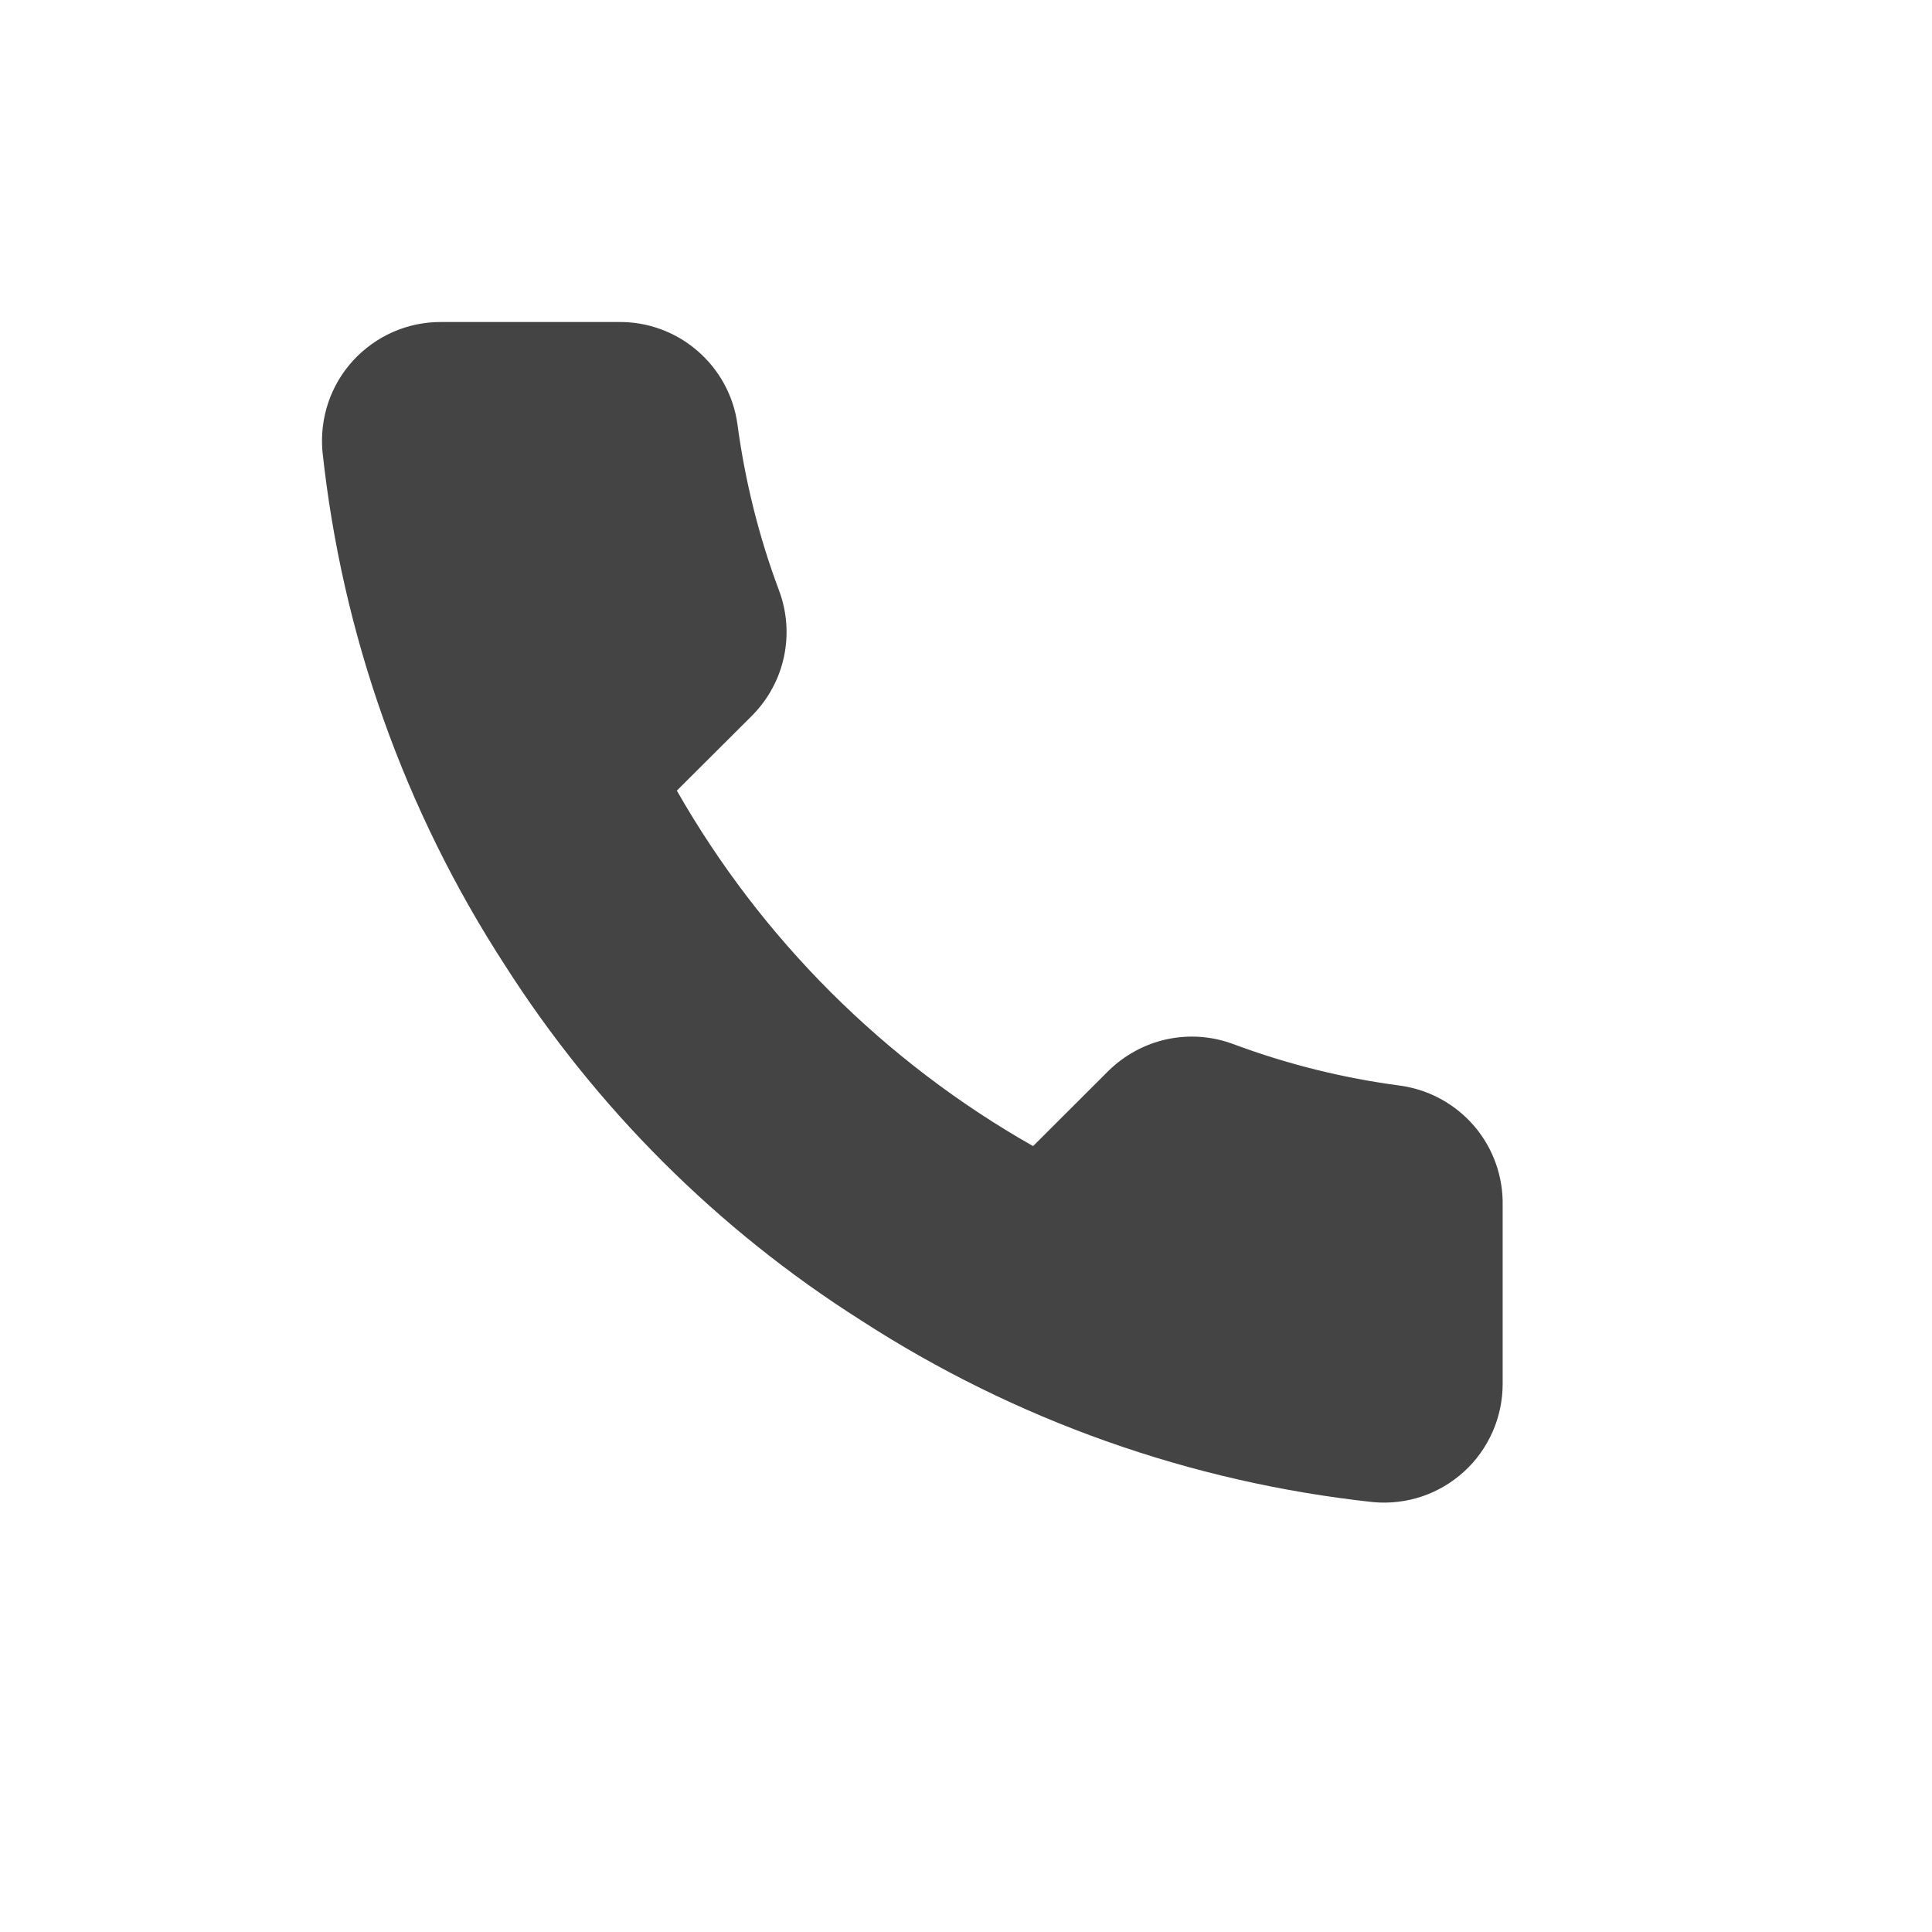 <svg width="18" height="18" viewBox="0 0 18 18" fill="none" xmlns="http://www.w3.org/2000/svg">
<path d="M14 11.236V12.892C14 13.045 13.969 13.197 13.907 13.338C13.845 13.479 13.755 13.606 13.641 13.71C13.528 13.813 13.394 13.893 13.248 13.942C13.102 13.991 12.947 14.009 12.794 13.995C11.092 13.811 9.457 13.231 8.021 12.301C6.685 11.454 5.552 10.323 4.702 8.989C3.768 7.549 3.186 5.91 3.004 4.203C2.991 4.051 3.009 3.897 3.058 3.752C3.107 3.606 3.186 3.473 3.289 3.36C3.393 3.247 3.519 3.156 3.659 3.094C3.8 3.032 3.952 3 4.105 3H5.764C6.033 2.997 6.293 3.092 6.496 3.267C6.7 3.442 6.833 3.684 6.87 3.949C6.941 4.479 7.07 5 7.258 5.501C7.332 5.698 7.348 5.913 7.304 6.119C7.26 6.326 7.157 6.515 7.009 6.665L6.306 7.366C7.094 8.748 8.24 9.892 9.625 10.678L10.327 9.977C10.478 9.829 10.668 9.726 10.874 9.682C11.081 9.638 11.296 9.654 11.494 9.729C11.996 9.916 12.517 10.045 13.048 10.115C13.317 10.153 13.562 10.288 13.738 10.495C13.913 10.701 14.006 10.965 14 11.236Z" fill="#444444"/>
</svg>
